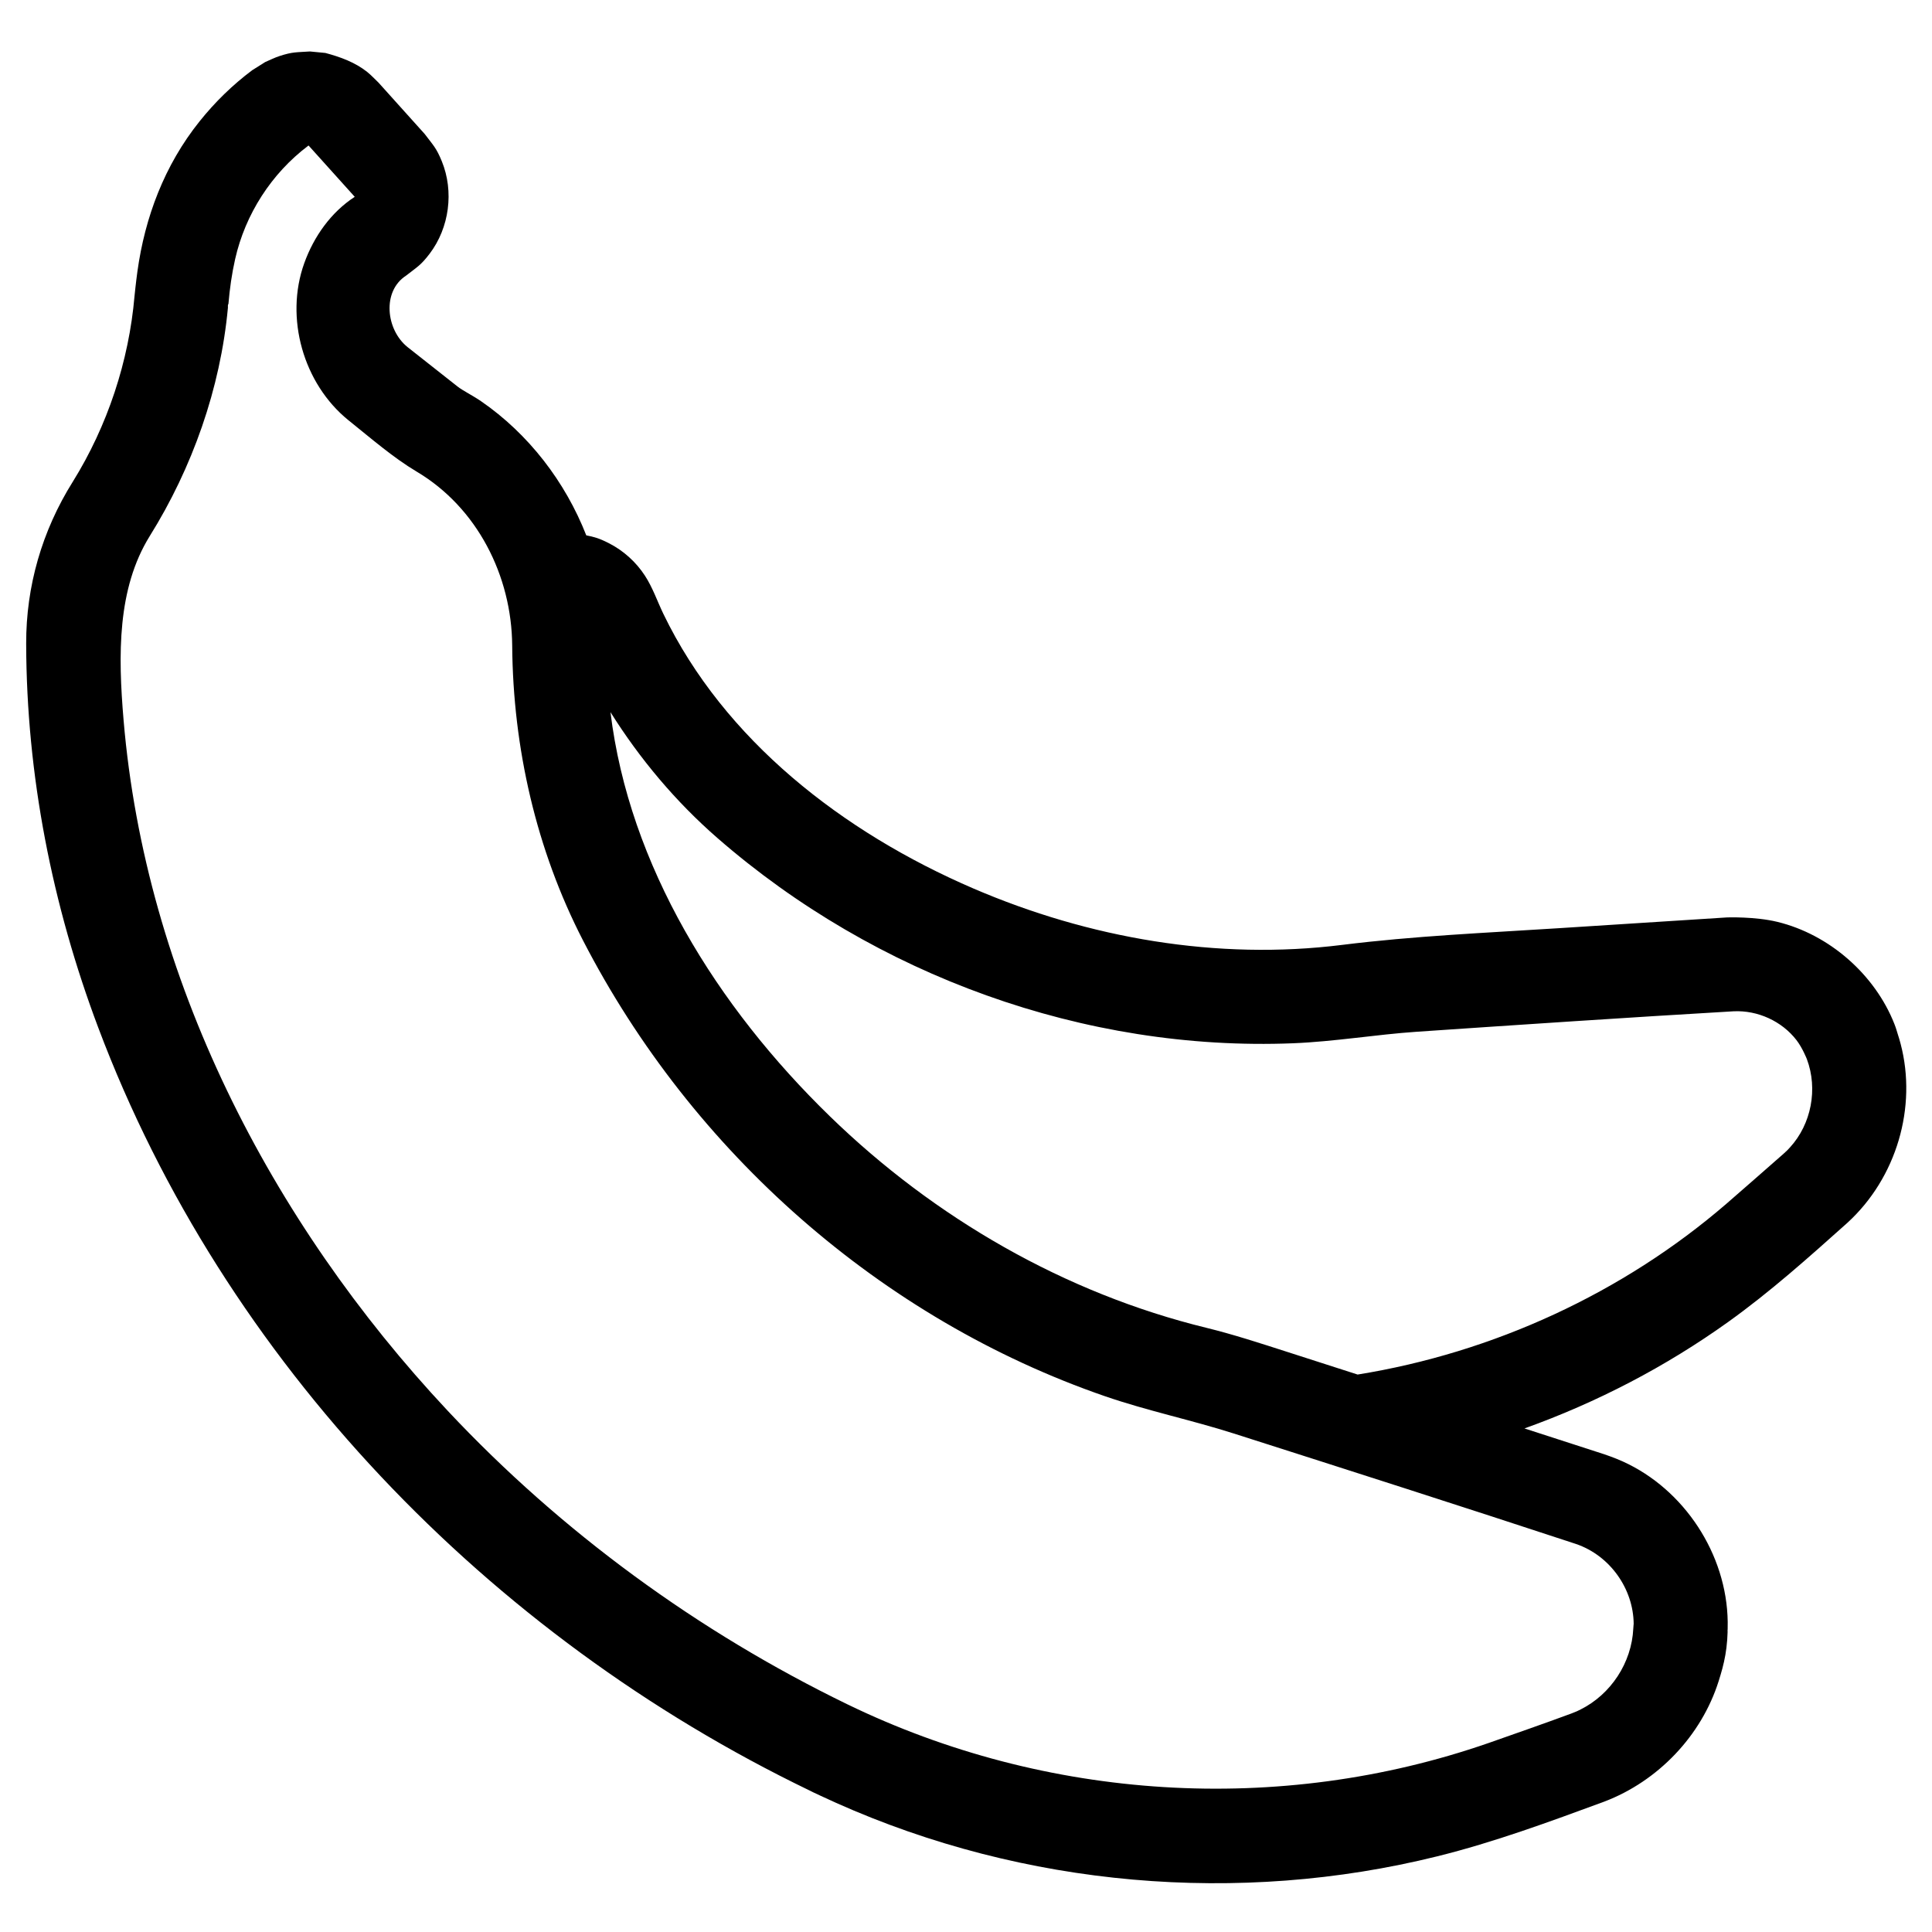 <?xml version="1.0" encoding="UTF-8"?>
<!-- Uploaded to: SVG Repo, www.svgrepo.com, Generator: SVG Repo Mixer Tools -->
<svg fill="#000000" width="800px" height="800px" version="1.1" viewBox="144 144 512 512" xmlns="http://www.w3.org/2000/svg">
 <path d="m548 522.55c7.055 2.289 14.109 4.57 21.164 6.852 0 0 2.688 0.898 4.887 1.898 16.277 7.367 27.574 24.57 27.809 42.5 0.09 7.066-0.945 11.109-2.402 15.723-4.574 14.477-16.047 26.492-30.301 31.922-14.598 5.375-29.203 10.766-44.277 14.5-52.535 13.027-109.39 8.145-159.27-14.152-1.84-0.828-6.805-3.102-7.16-3.34-84.887-40.977-155.05-113.54-188.39-202.06-12.238-32.484-19.051-66.969-19.125-101.84-0.031-15.09 4.133-29.773 12.367-42.91 9.176-14.758 14.871-31.961 16.352-49.242 0 0 0.348-3.484 0.77-6.527 1.98-14.211 7.094-28.031 16.488-39.746 4.051-5.062 8.715-9.617 13.91-13.512l3.469-2.18c1.262-0.531 2.481-1.164 3.781-1.582 3.484-1.137 4.461-0.973 8.078-1.215 1.359 0.129 2.719 0.266 4.078 0.395 3.988 1.066 7.891 2.488 11.094 5.043 1.066 0.855 1.988 1.871 2.981 2.812l12.234 13.605c2.293 3.031 3.102 3.699 4.551 7.254 3.258 7.992 2 17.598-3.227 24.484-2.324 3.059-3.277 3.496-6.273 5.828-6.383 4.144-5.32 14.316 0.414 18.922 4.402 3.496 8.824 6.965 13.238 10.441 1.391 1.102 4.086 2.418 6.231 3.898 12.582 8.664 22.312 21.312 27.895 35.551 2.094 0.426 3.332 0.727 5.965 2.07 3.883 1.973 7.219 4.981 9.578 8.613 2.062 3.168 3.25 6.715 4.875 10.094 16.125 33.43 47.469 57.863 82.137 72.793 30.652 13.195 64.652 19.109 97.762 14.965 18.961-2.367 38.215-3.195 57.402-4.426 14.871-0.957 29.742-1.906 44.613-2.856 0 0 7.406-0.258 13.293 1.172 13.867 3.359 25.887 14.023 31.02 27.012 0.52 1.309 0.629 1.863 0.902 2.703 0.285 0.871 0.547 1.758 0.781 2.656 4.367 16.672-1.02 35.434-14.152 47.422-10.246 9.16-20.449 18.289-31.555 26.238-16.559 11.859-34.805 21.348-53.984 28.219zm-322.38-339.88c-9.676 7.316-16.613 18.086-19.305 29.988-0.883 3.906-1.441 7.871-1.777 11.871-0.223 0.266-0.105 0.66-0.137 1.02-1.996 21.422-9.434 42.438-20.738 60.547-8.609 13.922-8.383 31.406-6.91 48.789 5.769 68.051 38.695 132.62 85.887 182.98 30.141 32.156 66.422 58.617 105.92 77.793 52.641 25.543 114.38 29.535 169.9 10.266 7.332-2.574 14.66-5.129 21.965-7.828 1.371-0.523 1.68-0.676 2.469-1.078 7.984-4 13.52-12.359 13.945-21.434 0.066-1.359 0.102-0.914 0.102-1.23-0.074-9.289-6.254-18.109-15.297-21.188-30.062-9.902-60.617-19.672-90.633-29.258-11.227-3.59-22.918-6.012-34.172-9.891-59.258-20.449-109.42-64.668-138.36-120.84-12.34-23.945-18.535-50.941-18.742-78.094-0.141-18.527-9.289-36.57-25.301-46.09-6.238-3.707-12.141-8.852-18.125-13.648-11.922-9.656-16.898-27.098-11.676-41.609 2.539-7.059 7.082-13.484 13.375-17.578l-12.238-13.598c-0.051 0.035-0.102 0.078-0.152 0.109zm376.15 393.36-0.082 0.75s0.105-1.535 0.082-0.75zm-295.99-243.32c4.949 40.695 28.223 78.035 58.148 107.12 27.695 26.918 62.234 46.891 99.84 56.07 7.129 1.75 14.152 4.051 21.184 6.309 6.277 2.016 12.555 4.031 18.832 6.059 35.996-5.797 70.305-21.633 97.652-45.191 5.098-4.418 10.152-8.871 15.227-13.324 0.988-0.879 1.195-1.121 1.73-1.711 5.598-6.133 7.422-15.414 4.445-23.371 0 0-1.145-2.941-2.742-5.016-3.879-5.035-10.277-7.957-16.672-7.652-28 1.641-56.152 3.531-83.926 5.418-10.84 0.738-21.754 2.609-32.789 3.055-55.191 2.211-110.71-17.922-152.55-54.363-11.078-9.648-20.59-20.973-28.383-33.398z" fill-rule="evenodd"/>
</svg>